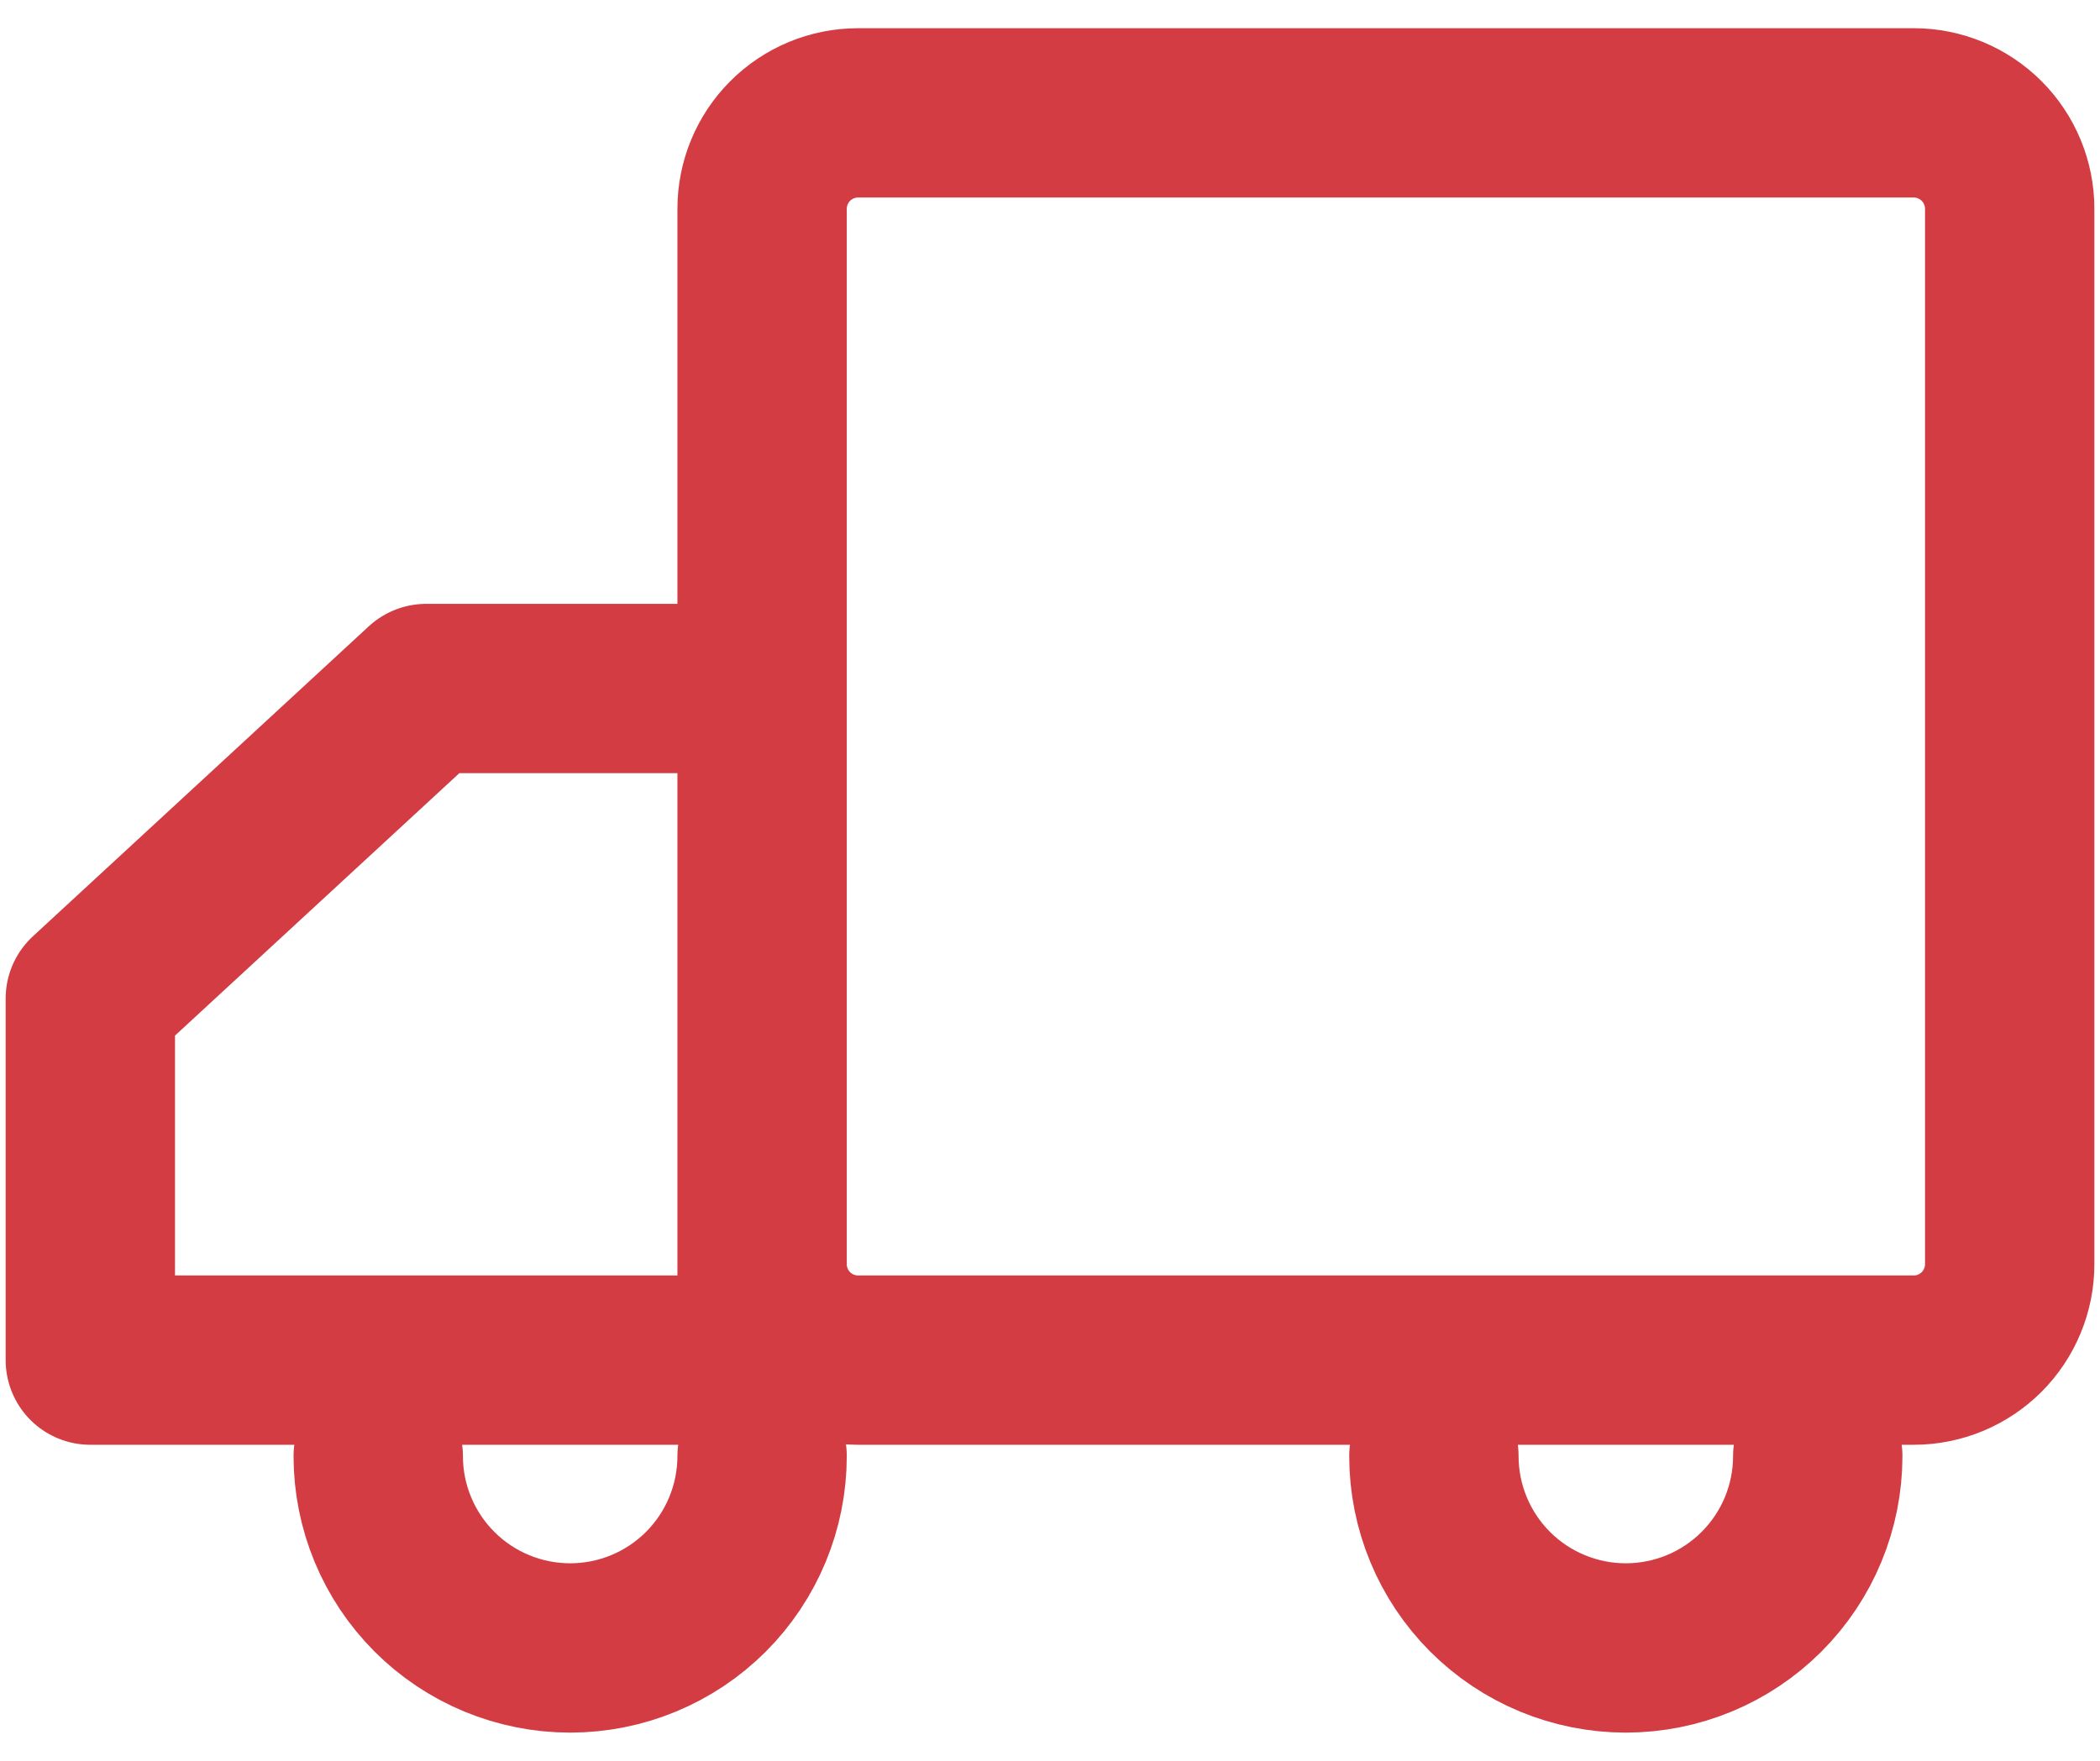 <svg width="62" height="52" viewBox="0 0 62 52" fill="none" xmlns="http://www.w3.org/2000/svg">
<path d="M56.5 3.333H25.334C24.582 3.333 23.861 3.632 23.33 4.163C22.799 4.694 22.5 5.415 22.5 6.167V37.333C22.5 38.085 22.799 38.805 23.33 39.337C23.861 39.868 24.582 40.167 25.334 40.167H56.5C57.252 40.167 57.972 39.868 58.504 39.337C59.035 38.805 59.334 38.085 59.334 37.333V6.167C59.334 5.415 59.035 4.694 58.504 4.163C57.972 3.632 57.252 3.333 56.5 3.333ZM2.667 40.167H22.5V20.333H12.584L2.667 29.488V40.167Z" stroke="#D23C42" stroke-width="5" stroke-linejoin="round"/>
<path d="M22.5 43C22.5 44.503 21.903 45.944 20.841 47.007C19.778 48.07 18.337 48.667 16.834 48.667C15.331 48.667 13.889 48.07 12.827 47.007C11.764 45.944 11.167 44.503 11.167 43M53.667 43C53.667 44.503 53.07 45.944 52.007 47.007C50.945 48.07 49.503 48.667 48 48.667C46.497 48.667 45.056 48.07 43.993 47.007C42.931 45.944 42.334 44.503 42.334 43" stroke="#D23C42" stroke-width="5" stroke-linecap="round" stroke-linejoin="round"/>
</svg>
